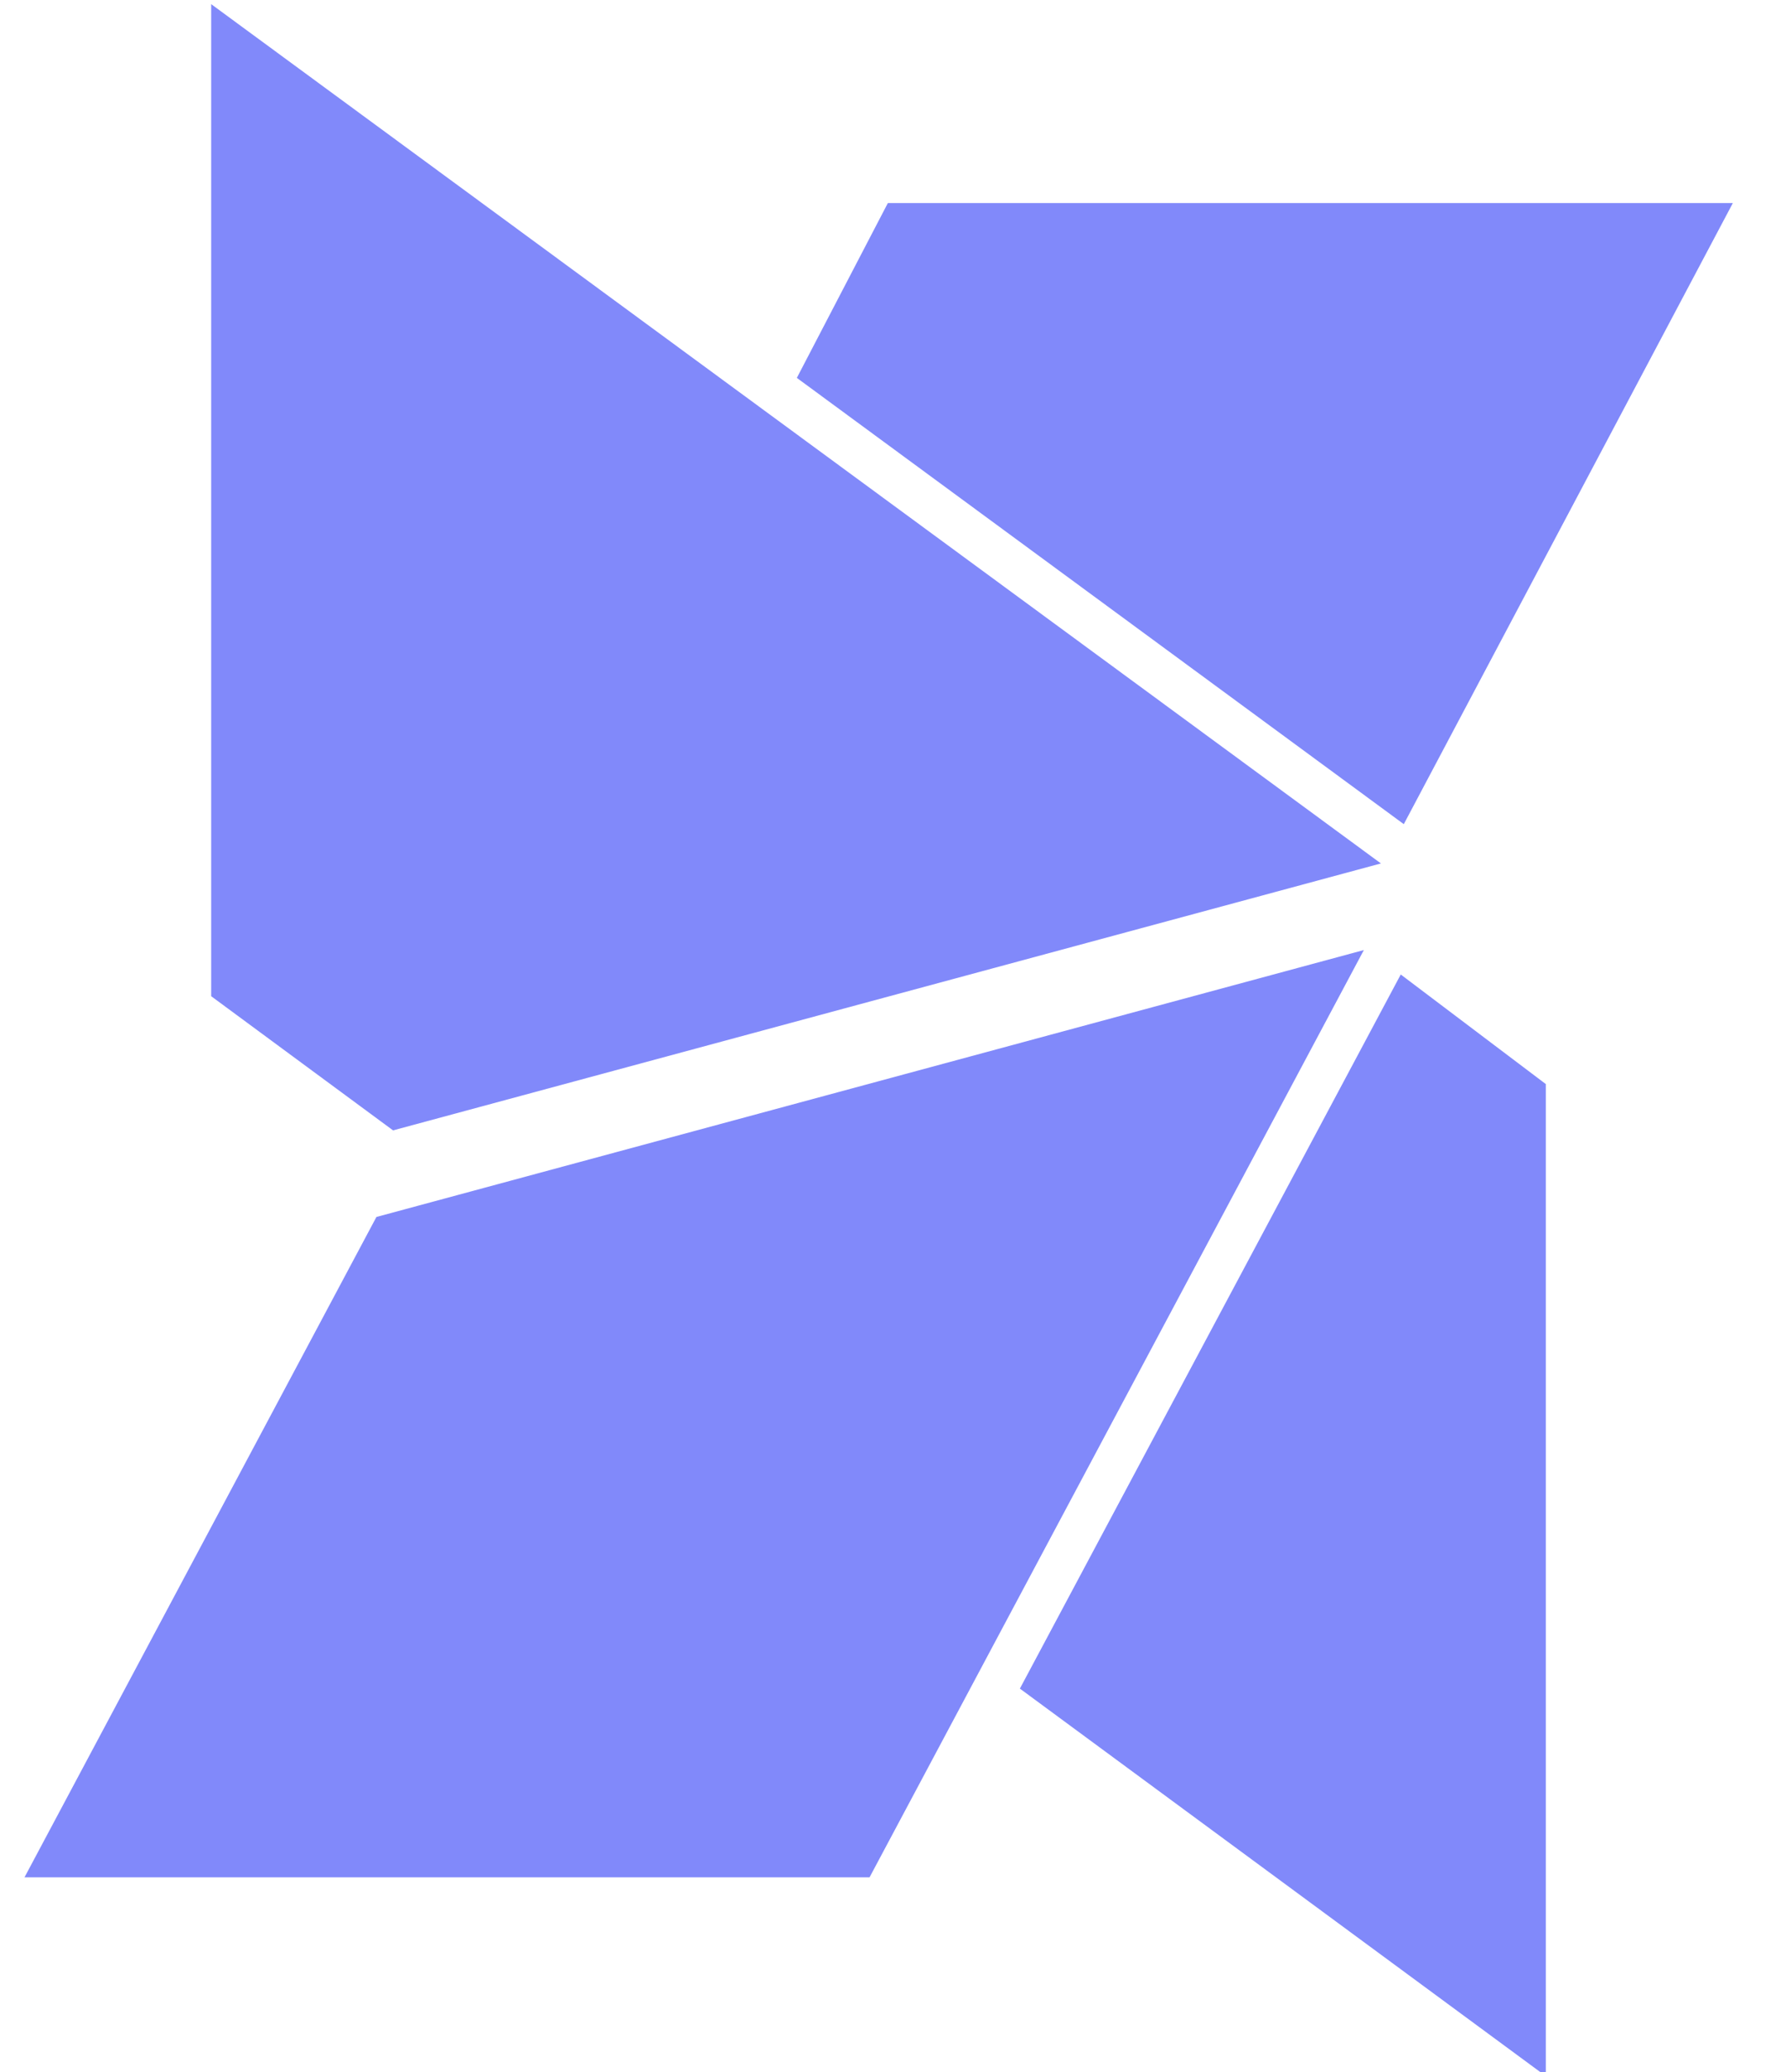 <svg width="25" height="29" viewBox="0 0 25 29" fill="none" xmlns="http://www.w3.org/2000/svg">
<path d="M12.428 2.842L11.154 5.289L19.65 11.535L24.256 2.842H12.428Z" fill="#8189FA"/>
<path d="M12.172 26.275L19.091 13.297L5.269 17.033L0.343 26.275H12.172Z" fill="#8189FA"/>
<path d="M21.638 15.173L19.607 13.639V13.64L14.276 23.634L21.638 29.058V15.173Z" fill="#8189FA"/>
<path d="M19.329 12.085H19.33L2.956 0.058V13.943L5.502 15.821L19.329 12.085Z" fill="#8189FA"/>
</svg>
